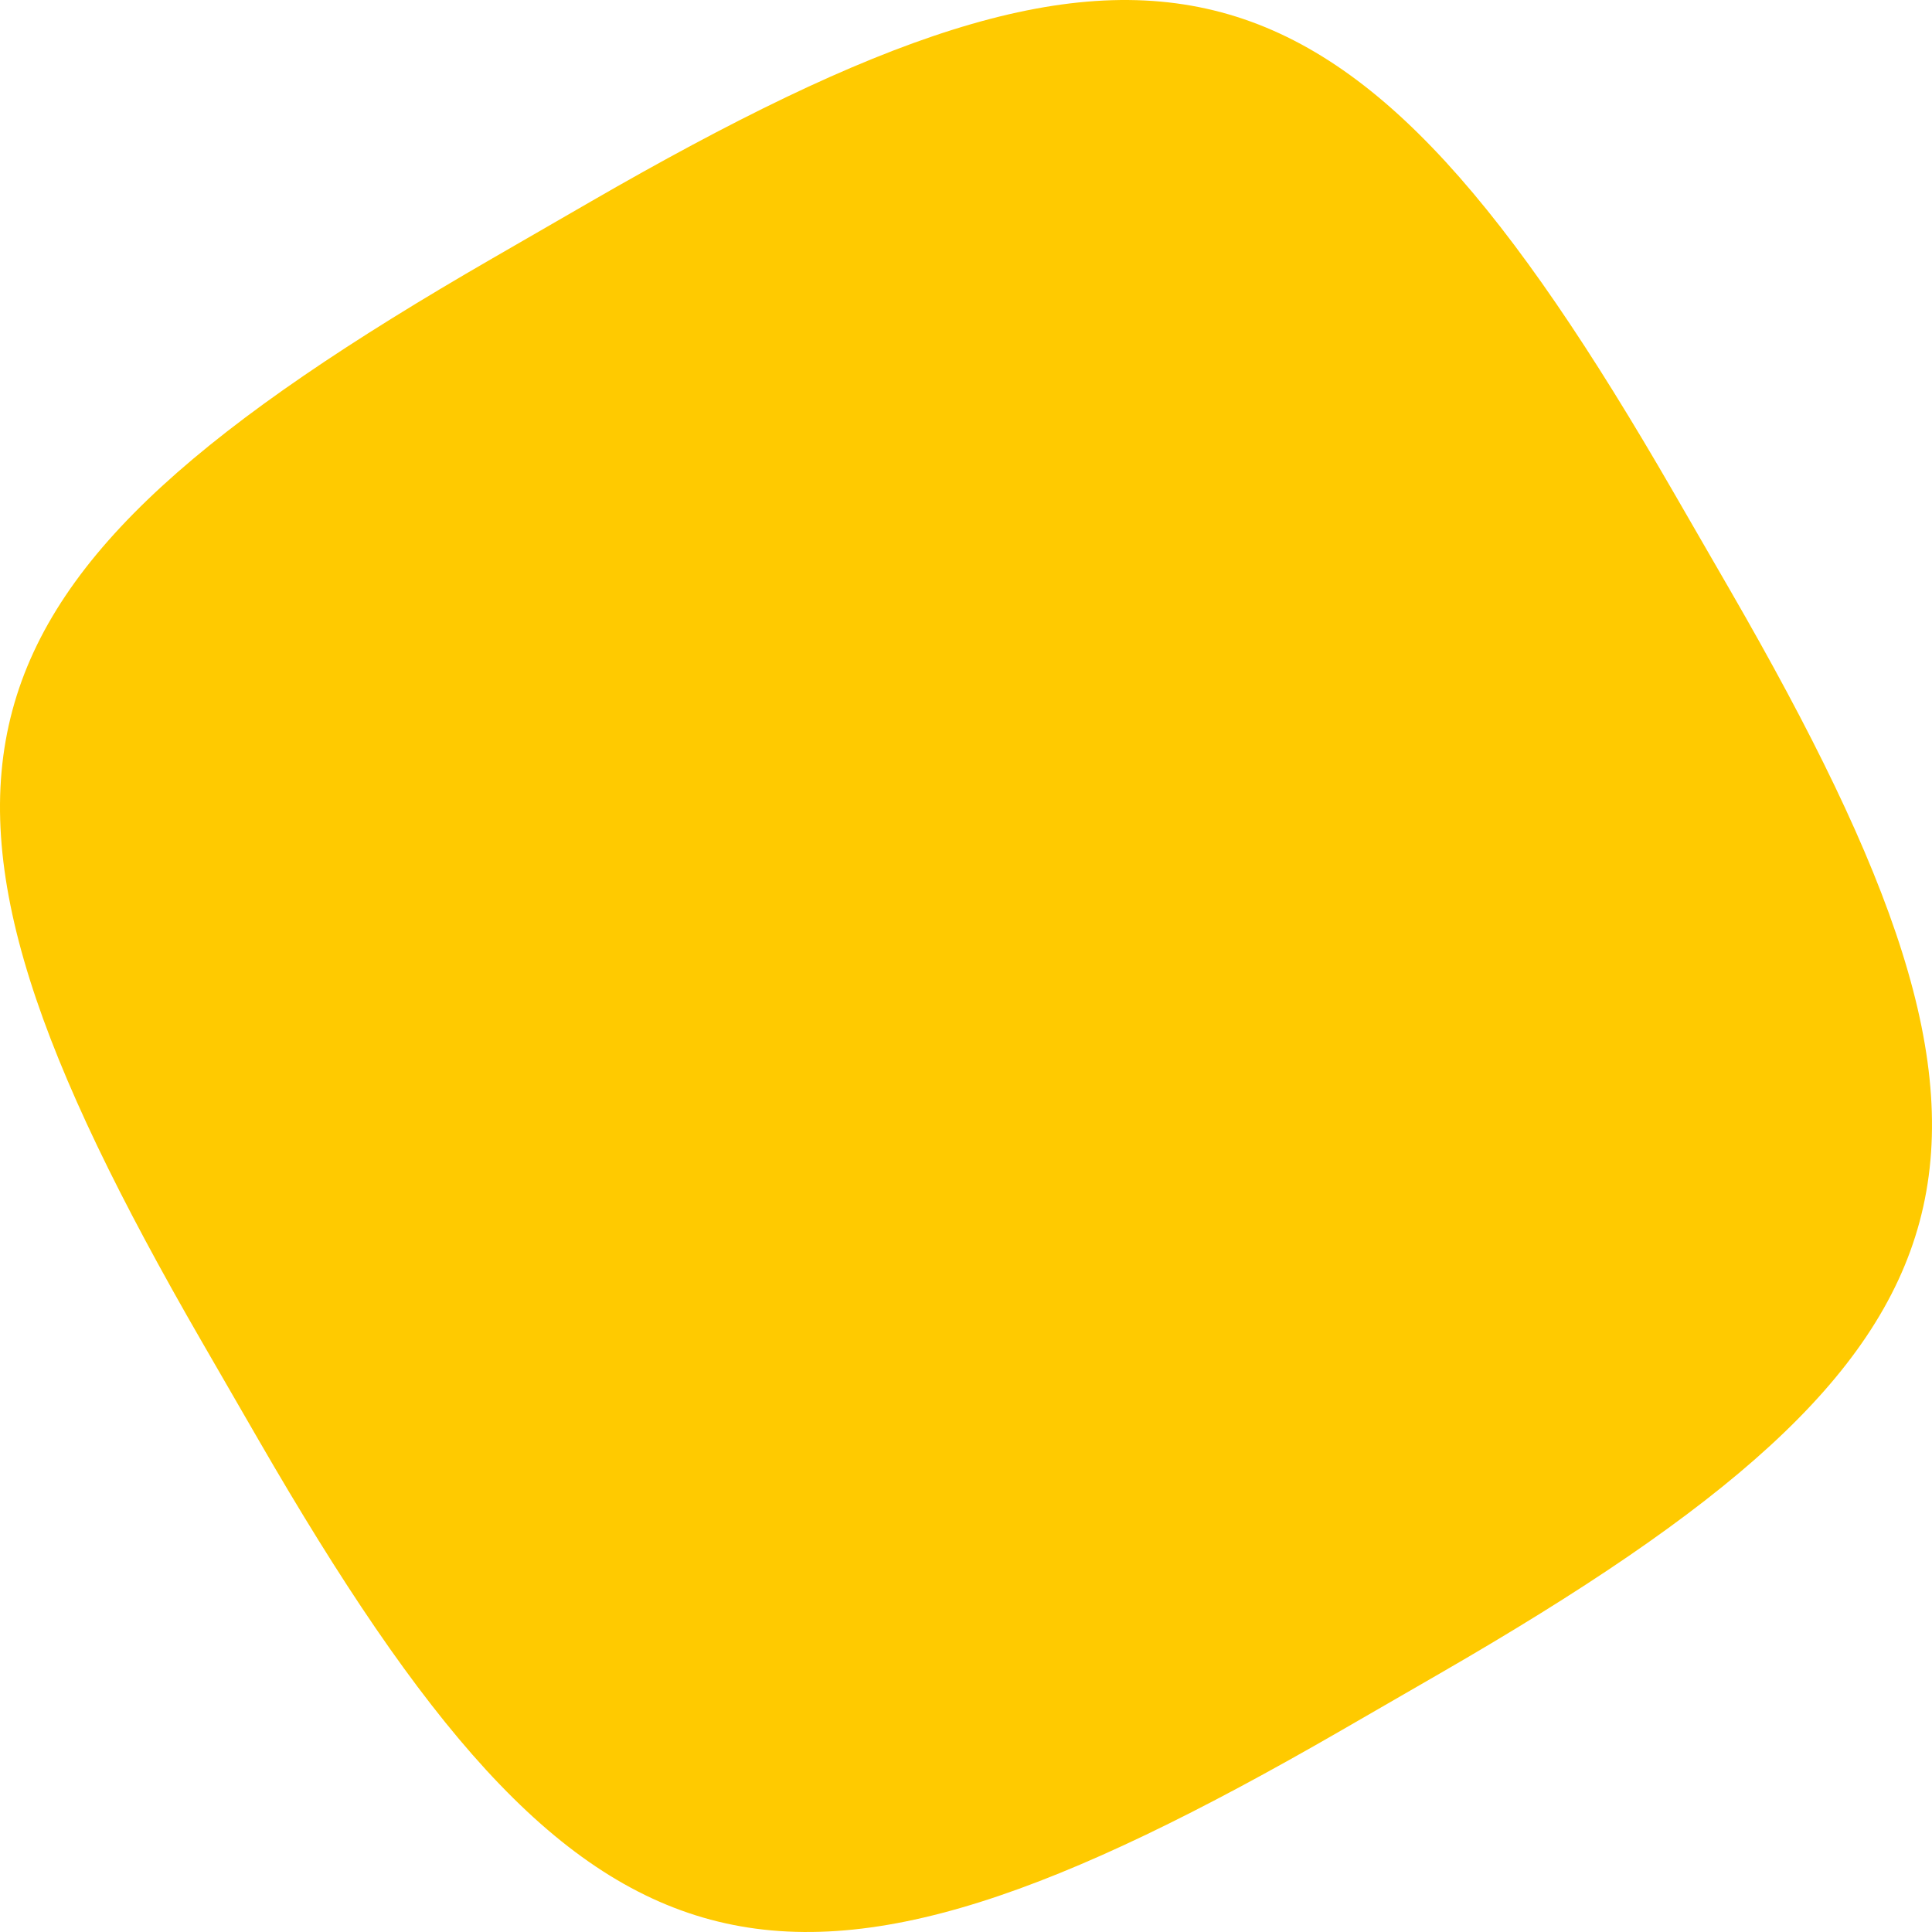 <?xml version="1.0" encoding="UTF-8"?> <svg xmlns="http://www.w3.org/2000/svg" width="141" height="141" viewBox="0 0 141 141" fill="none"> <path d="M14.717 97.895C-9.099 56.645 -5.362 42.7 35.888 18.884L43.105 14.717C84.355 -9.098 98.3 -5.362 122.116 35.888L126.283 43.105C150.099 84.355 146.362 98.301 105.112 122.116L97.895 126.283C56.645 150.099 42.7 146.362 18.884 105.112L14.717 97.895Z" fill="#FFCA00"></path> </svg> 